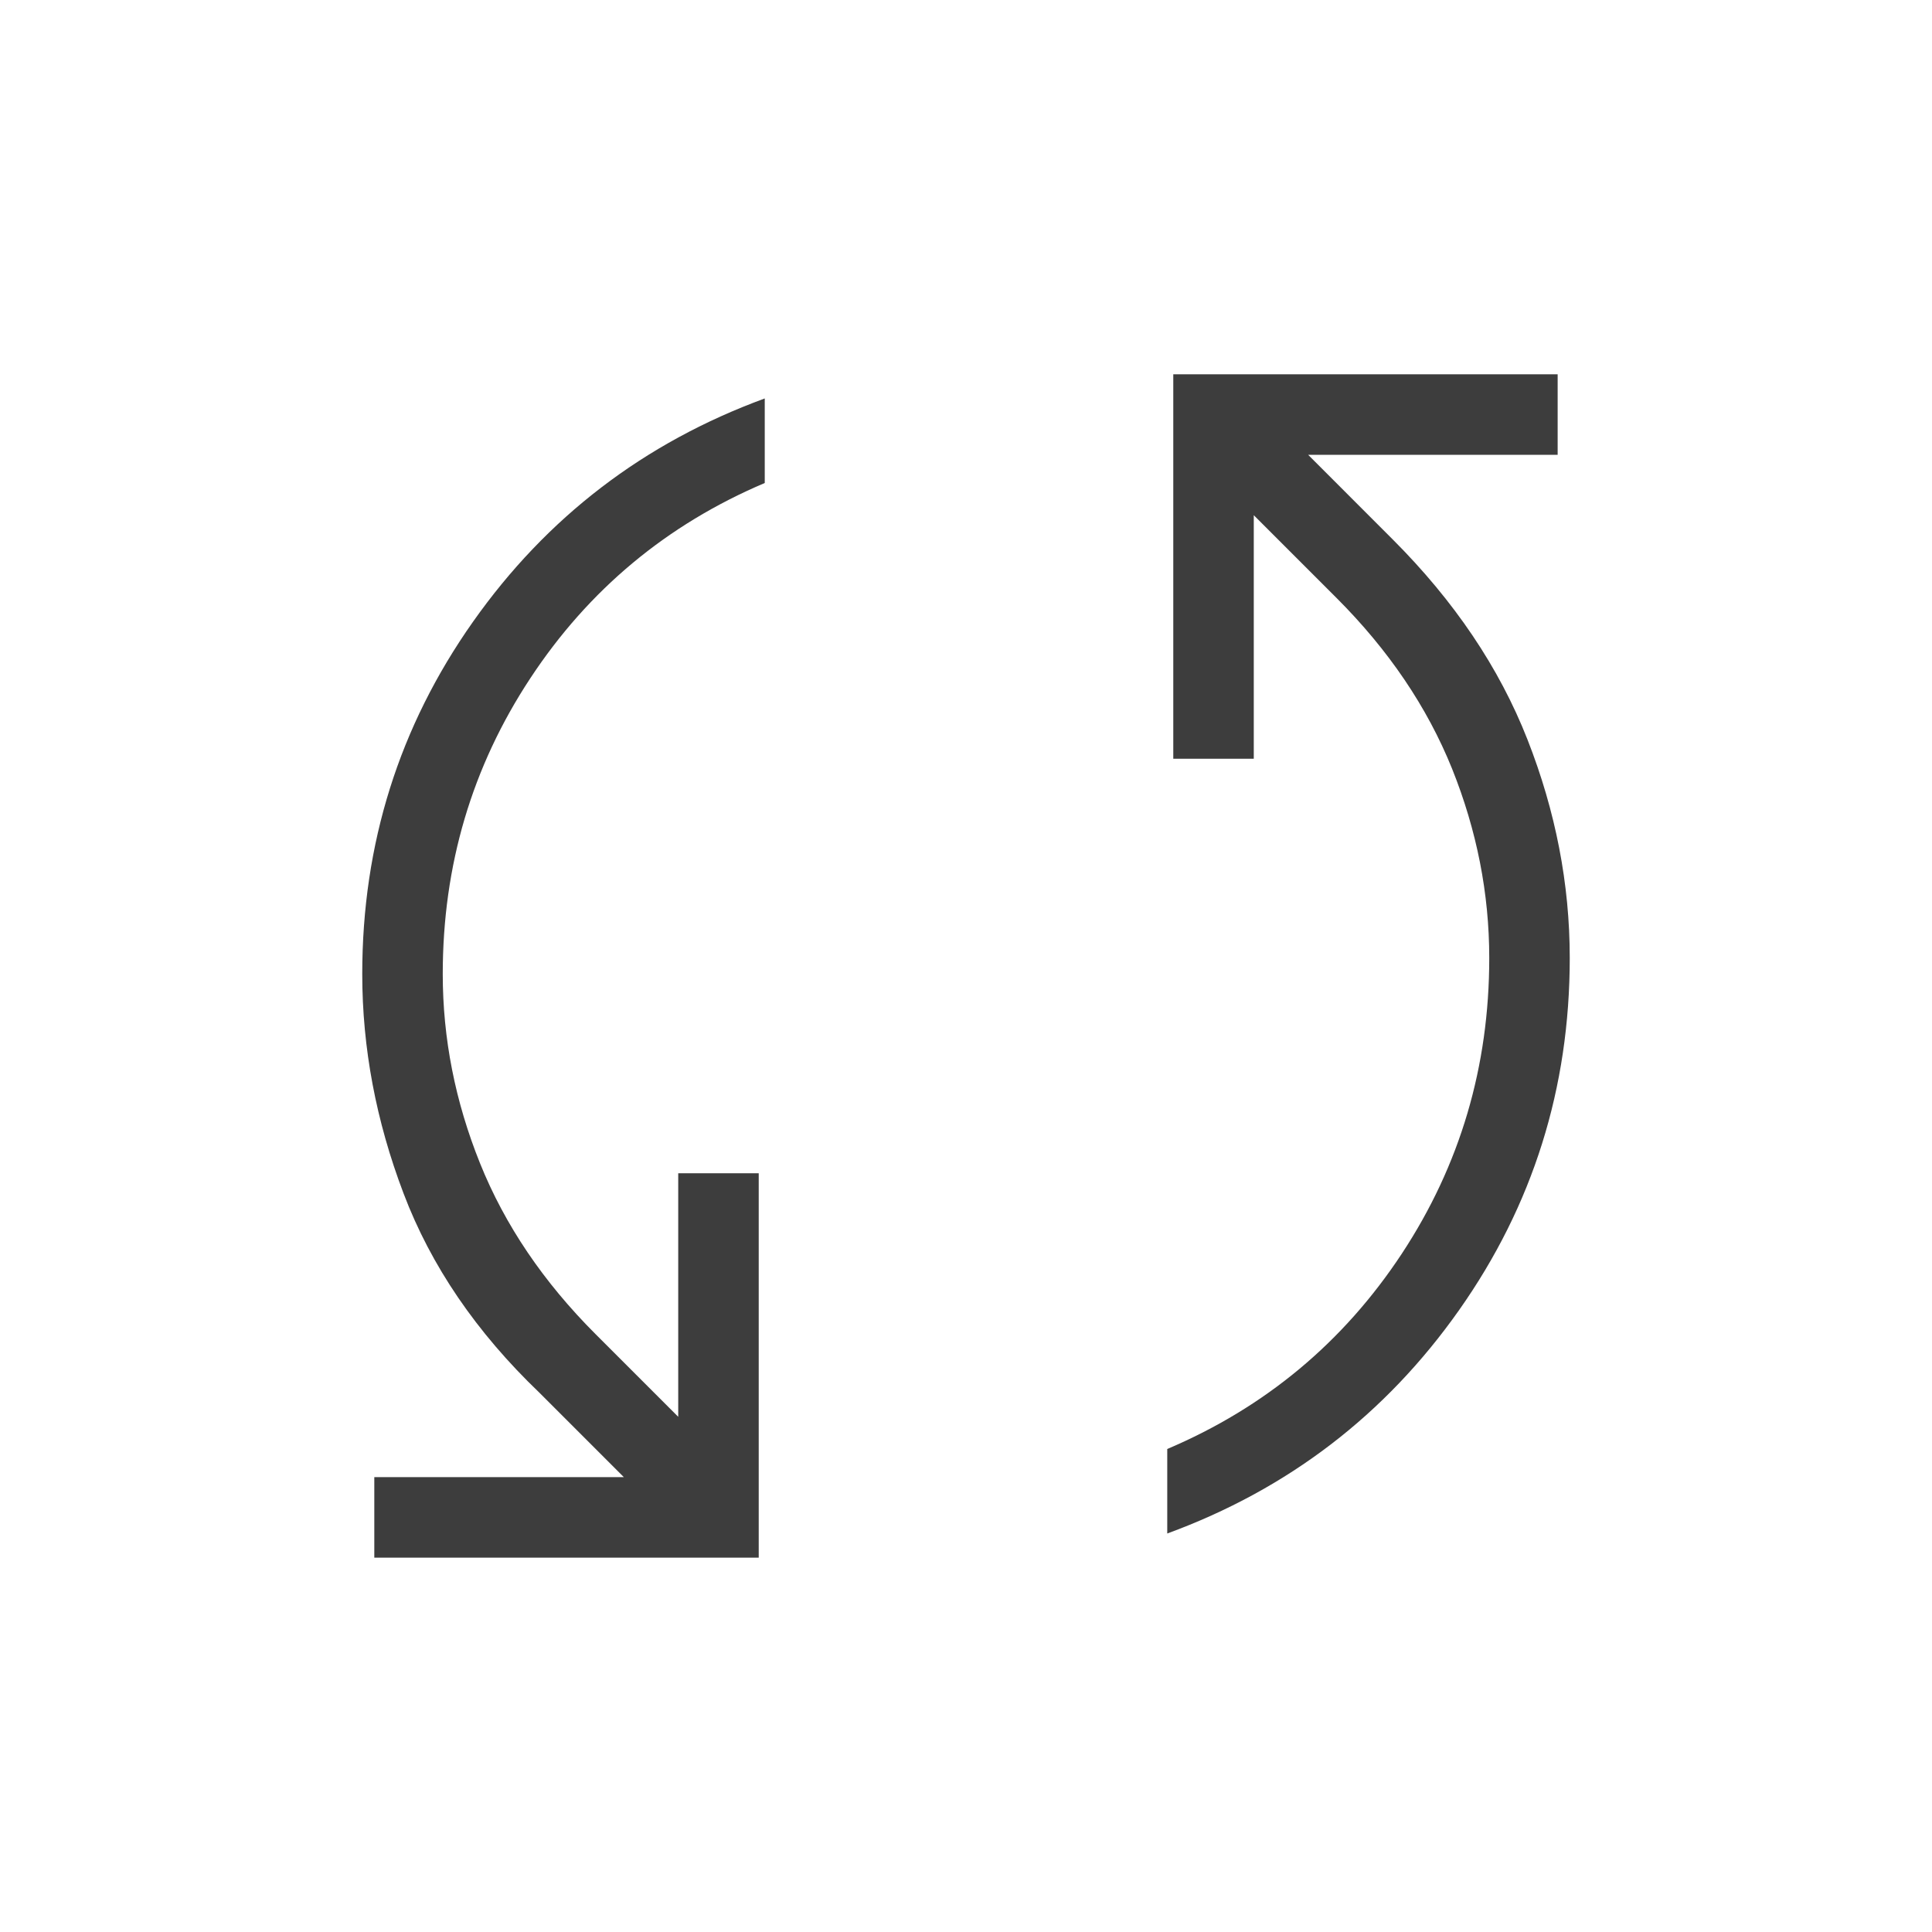 <?xml version="1.0" encoding="UTF-8"?> <svg xmlns="http://www.w3.org/2000/svg" width="42" height="42" viewBox="0 0 42 42" fill="none"><mask id="mask0_3_4573" style="mask-type:alpha" maskUnits="userSpaceOnUse" x="0" y="0" width="42" height="42"><rect width="42" height="42" fill="#D9D9D9"></rect></mask><g mask="url(#mask0_3_4573)"><path d="M8.137 33.862V32.112H13.562L11.725 30.275C10.354 28.962 9.37 27.519 8.773 25.944C8.174 24.369 7.875 22.779 7.875 21.175C7.875 18.346 8.677 15.794 10.281 13.519C11.885 11.244 14 9.625 16.625 8.662V10.5C14.496 11.404 12.797 12.819 11.529 14.744C10.26 16.669 9.625 18.812 9.625 21.175C9.625 22.575 9.895 23.946 10.435 25.288C10.974 26.629 11.812 27.869 12.95 29.006L14.744 30.8V25.506H16.494V33.862H8.137ZM25.375 33.337V31.5C27.504 30.596 29.203 29.181 30.473 27.256C31.741 25.331 32.375 23.188 32.375 20.825C32.375 19.425 32.105 18.054 31.567 16.712C31.026 15.371 30.188 14.131 29.05 12.994L27.256 11.2V16.494H25.506V8.137H33.862V9.887H28.438L30.275 11.725C31.617 13.067 32.594 14.517 33.206 16.077C33.819 17.638 34.125 19.221 34.125 20.825C34.125 23.654 33.323 26.206 31.719 28.481C30.115 30.756 28 32.375 25.375 33.337Z" fill="#3D3D3D"></path></g></svg> 